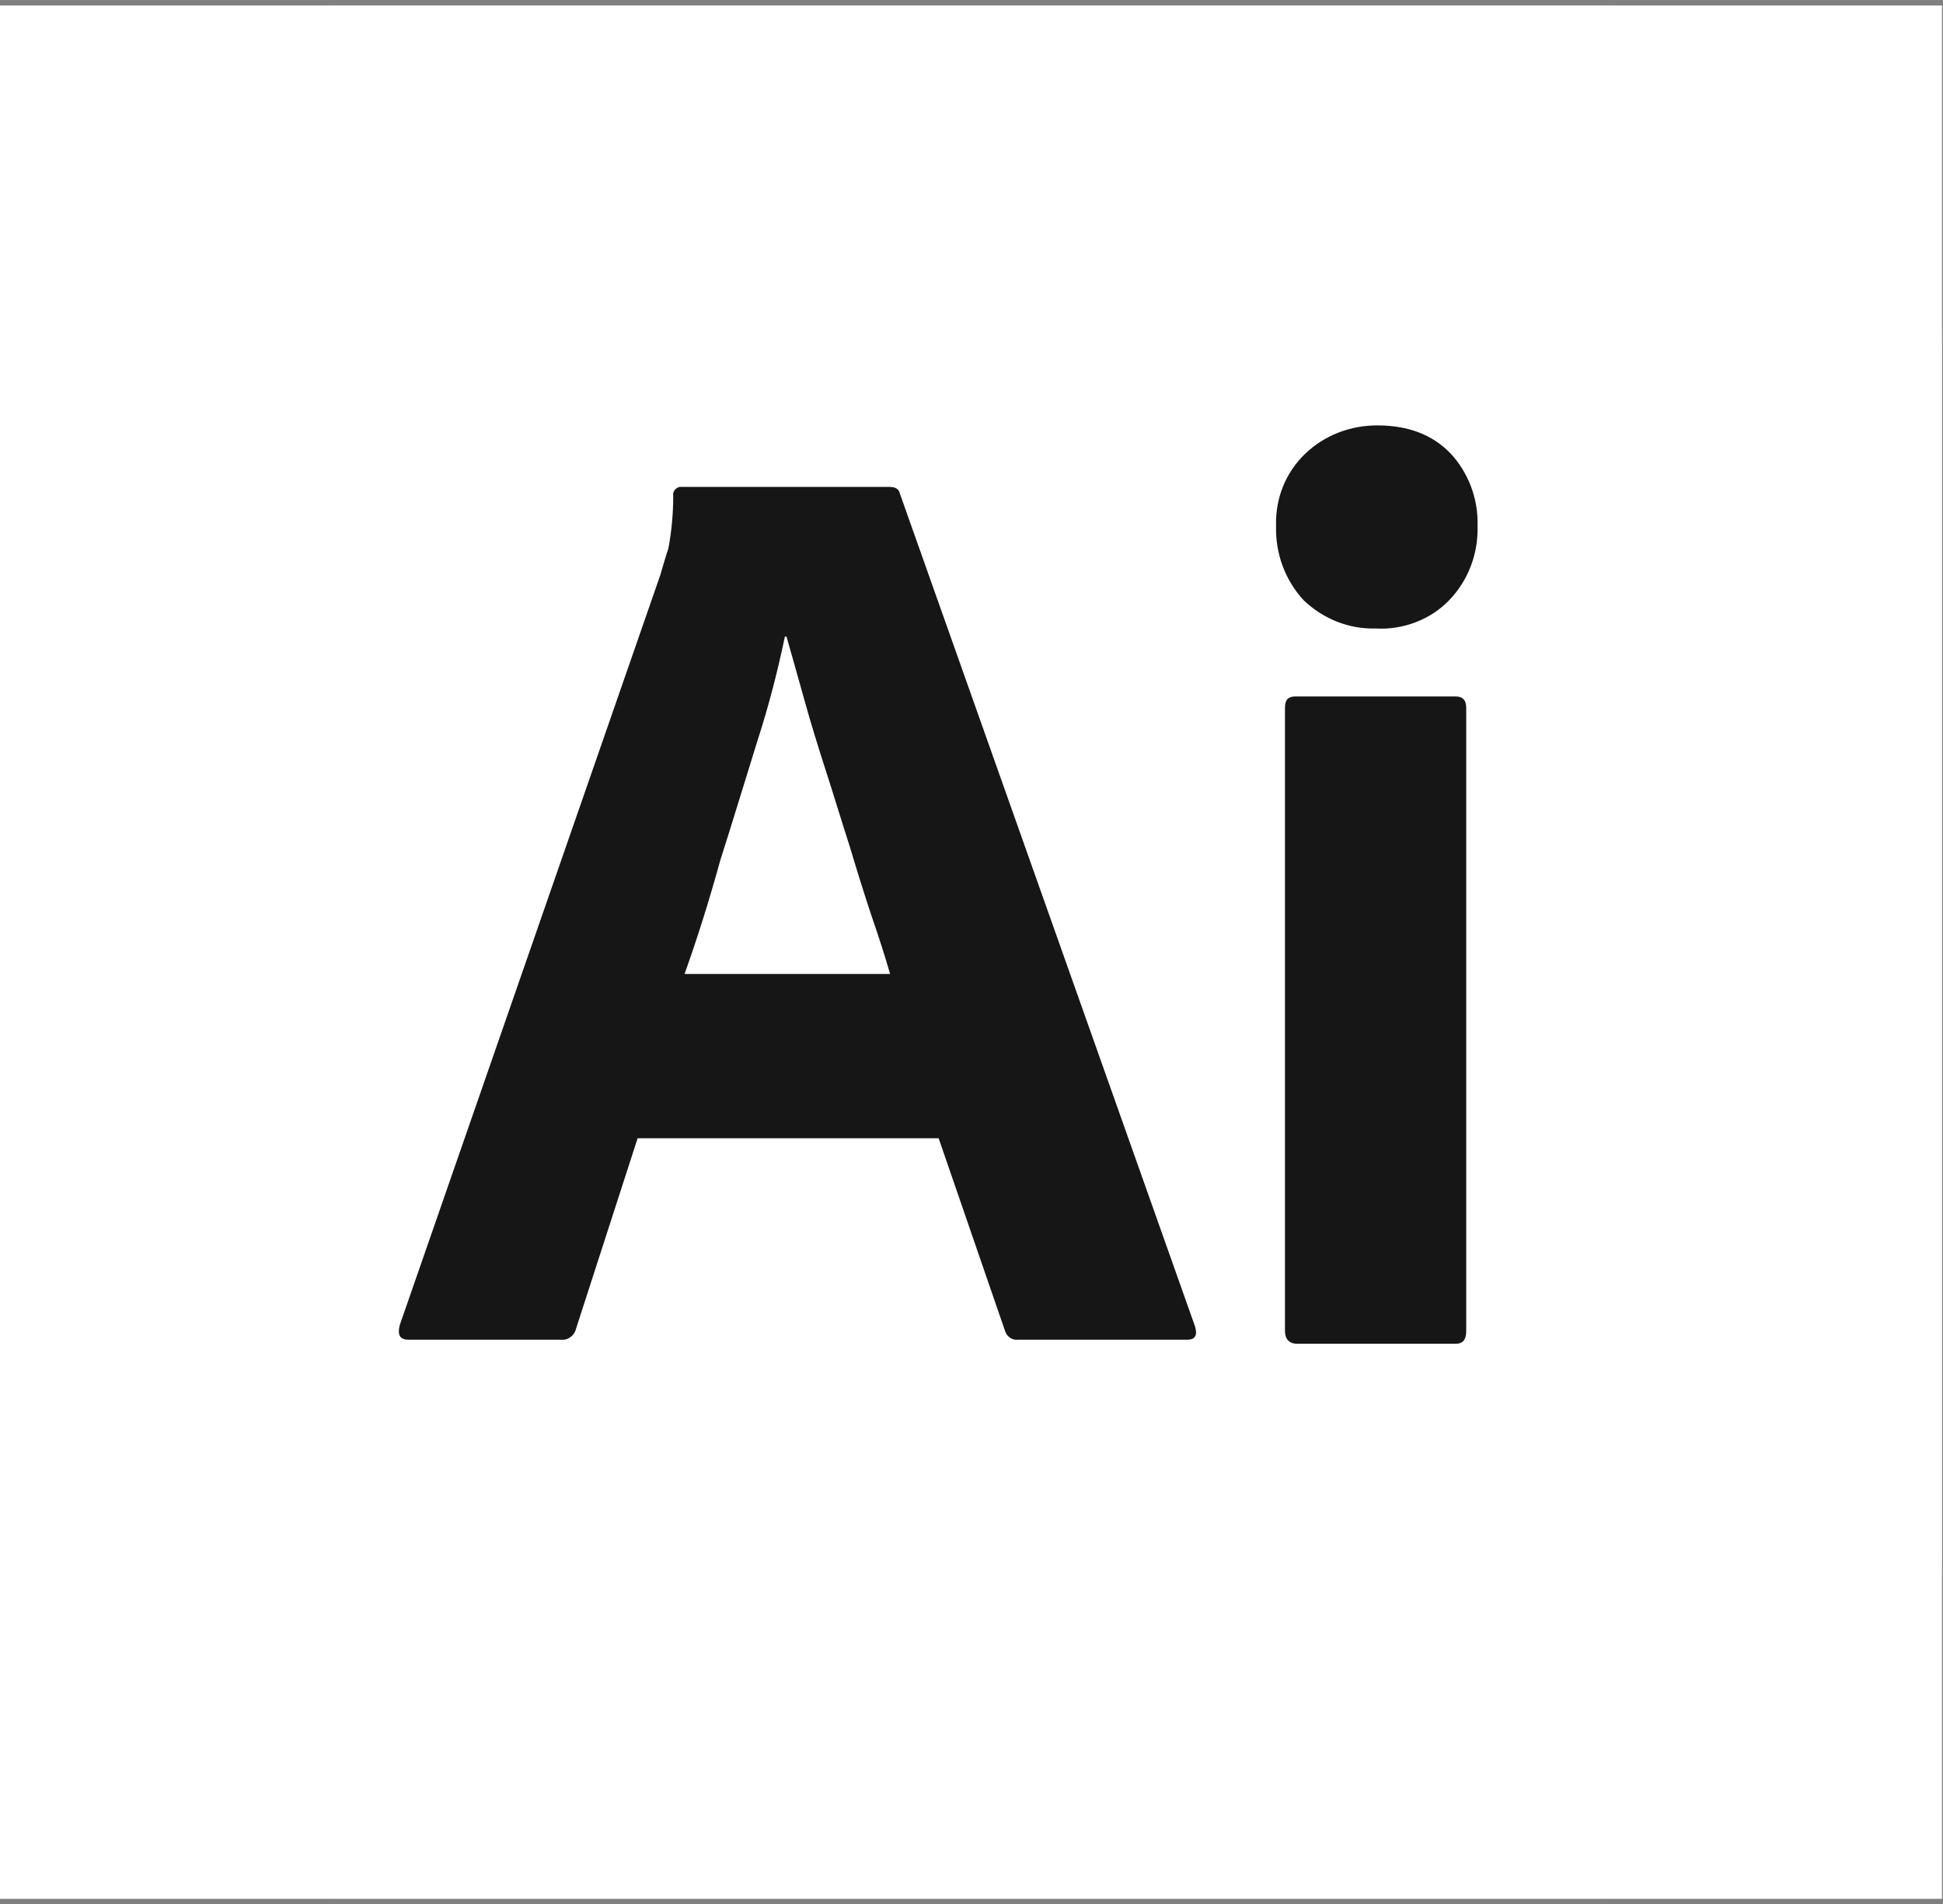 <?xml version="1.0" encoding="UTF-8"?> <svg xmlns="http://www.w3.org/2000/svg" width="151" height="148" viewBox="0 0 151 148" fill="none"><rect x="0" y="0" width="151" height="148" fill="#808080" stroke="none"/><g clip-path="url(#clip0_828_498)"><rect width="150.923" height="147.15" transform="translate(0 0.426)" fill="white"></rect><mask id="mask0_828_498" style="mask-type:luminance" maskUnits="userSpaceOnUse" x="0" y="0" width="151" height="148"><path d="M150.923 0.426H0V147.576H150.923V0.426Z" fill="white"></path></mask><g mask="url(#mask0_828_498)"><path d="M26.726 0.426H124.197C138.975 0.426 150.923 12.374 150.923 27.152V120.85C150.923 135.628 138.975 147.576 124.197 147.576H26.726C11.948 147.576 0 135.628 0 120.85V27.152C0 12.374 11.948 0.426 26.726 0.426Z" fill="white"></path><path d="M72.946 88.464H49.553L44.774 103.242C44.648 103.808 44.145 104.185 43.579 104.122H31.757C31.065 104.122 30.876 103.745 31.065 102.99L51.314 44.696C51.502 44.067 51.691 43.376 51.943 42.621C52.194 41.3 52.32 39.917 52.32 38.533C52.257 38.219 52.509 37.905 52.823 37.842H69.11C69.613 37.842 69.865 38.03 69.928 38.345L92.881 103.116C93.069 103.808 92.881 104.122 92.252 104.122H79.109C78.669 104.185 78.228 103.871 78.103 103.43L72.946 88.464ZM53.2 75.698H69.173C68.796 74.378 68.293 72.806 67.727 71.171C67.161 69.473 66.595 67.649 66.029 65.763C65.4 63.813 64.834 61.926 64.205 59.977C63.576 58.028 63.01 56.204 62.507 54.38C62.004 52.62 61.564 50.985 61.124 49.475H60.998C60.432 52.179 59.74 54.883 58.86 57.587C57.917 60.606 56.973 63.75 55.967 66.894C55.087 70.102 54.144 73.057 53.2 75.698ZM106.904 48.846C104.829 48.909 102.816 48.092 101.307 46.646C99.861 45.074 99.106 42.998 99.169 40.86C99.106 38.722 99.924 36.71 101.433 35.264C102.942 33.817 104.954 33.062 107.03 33.062C109.482 33.062 111.369 33.817 112.752 35.264C114.136 36.773 114.89 38.785 114.827 40.86C114.89 42.998 114.136 45.074 112.626 46.646C111.18 48.155 109.042 48.972 106.904 48.846ZM99.861 103.43V55.009C99.861 54.38 100.112 54.129 100.678 54.129H113.129C113.695 54.129 113.947 54.443 113.947 55.009V103.43C113.947 104.122 113.695 104.437 113.129 104.437H100.804C100.175 104.437 99.861 104.059 99.861 103.43Z" fill="#161616"></path></g></g><defs><clipPath id="clip0_828_498"><rect width="150.923" height="147.15" fill="white" transform="translate(0 0.426)"></rect></clipPath></defs></svg> 